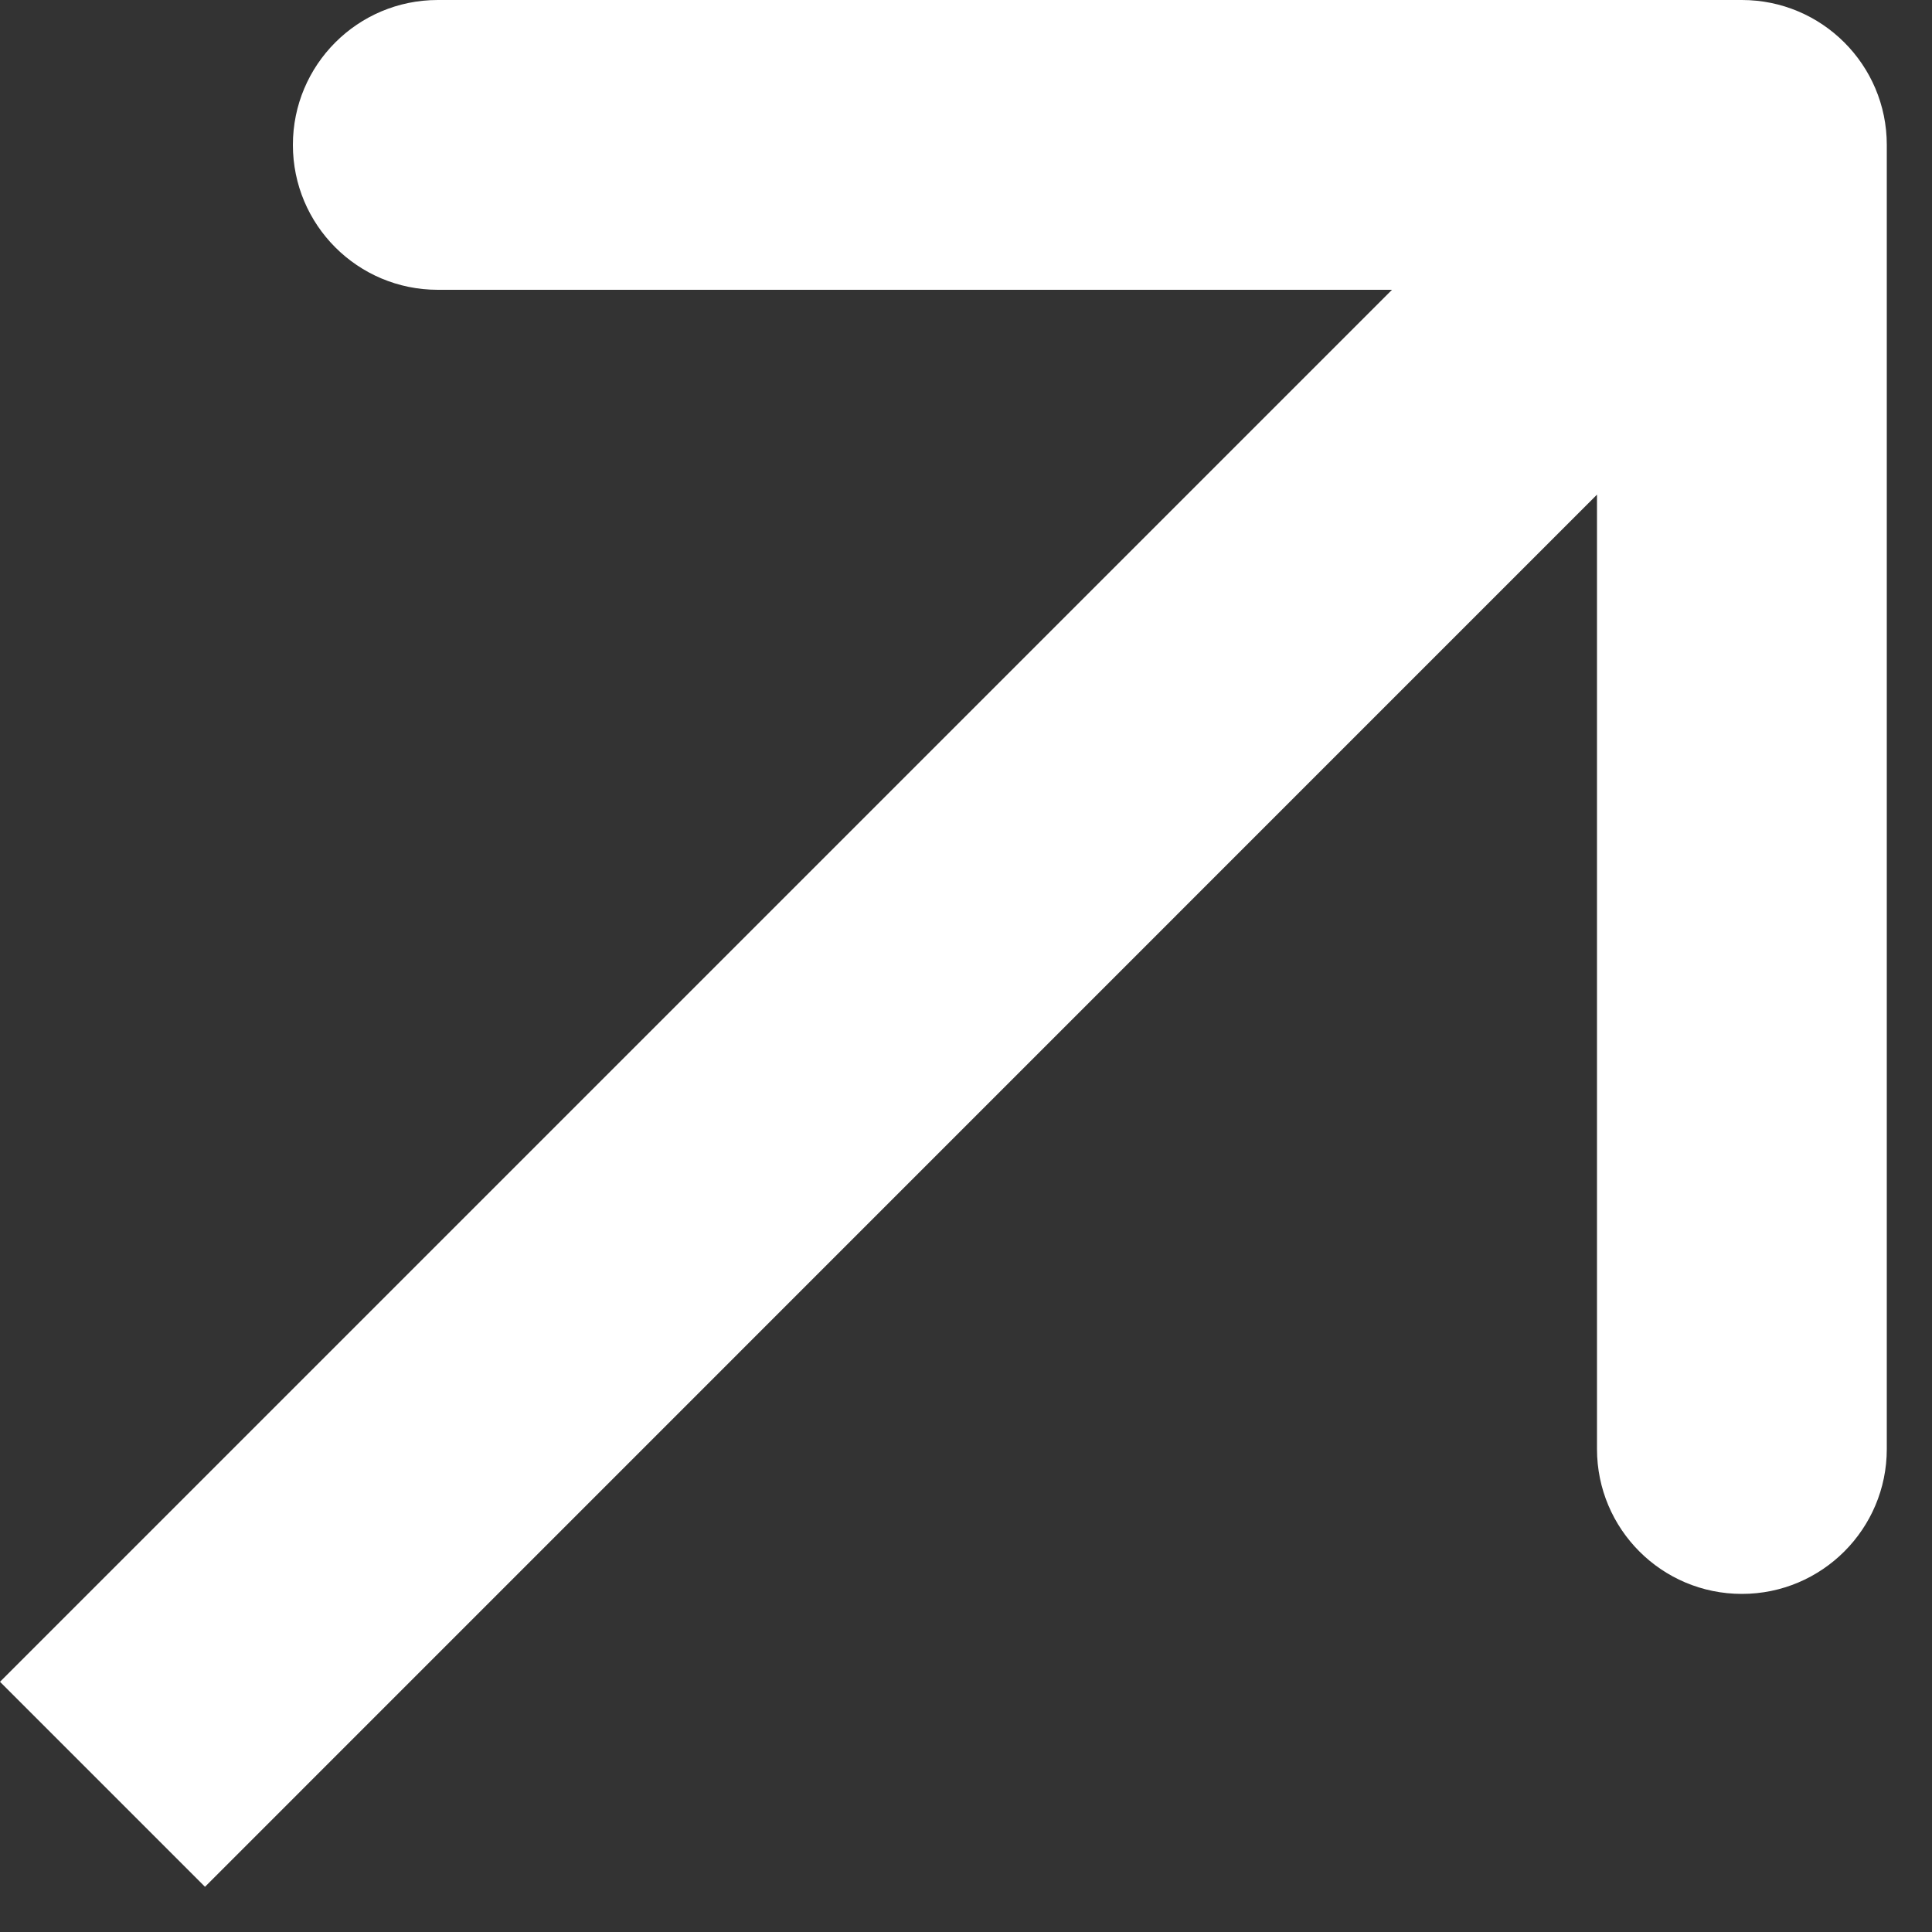<svg width="10" height="10" viewBox="0 0 10 10" fill="none" xmlns="http://www.w3.org/2000/svg">
<rect x="0" y="0" width="10" height="10" fill="#333333" stroke="none"/>
<path d="M9.766 0.75C9.766 0.336 9.43 1.01328e-06 9.016 1.01328e-06L2.266 0C1.851 0 1.516 0.336 1.516 0.75C1.516 1.164 1.851 1.5 2.266 1.5H8.266V7.5C8.266 7.914 8.601 8.25 9.016 8.25C9.43 8.25 9.766 7.914 9.766 7.5V0.75ZM1.061 9.766L9.546 1.28L8.485 0.22L0 8.705L1.061 9.766Z" fill="white"/>
</svg>
